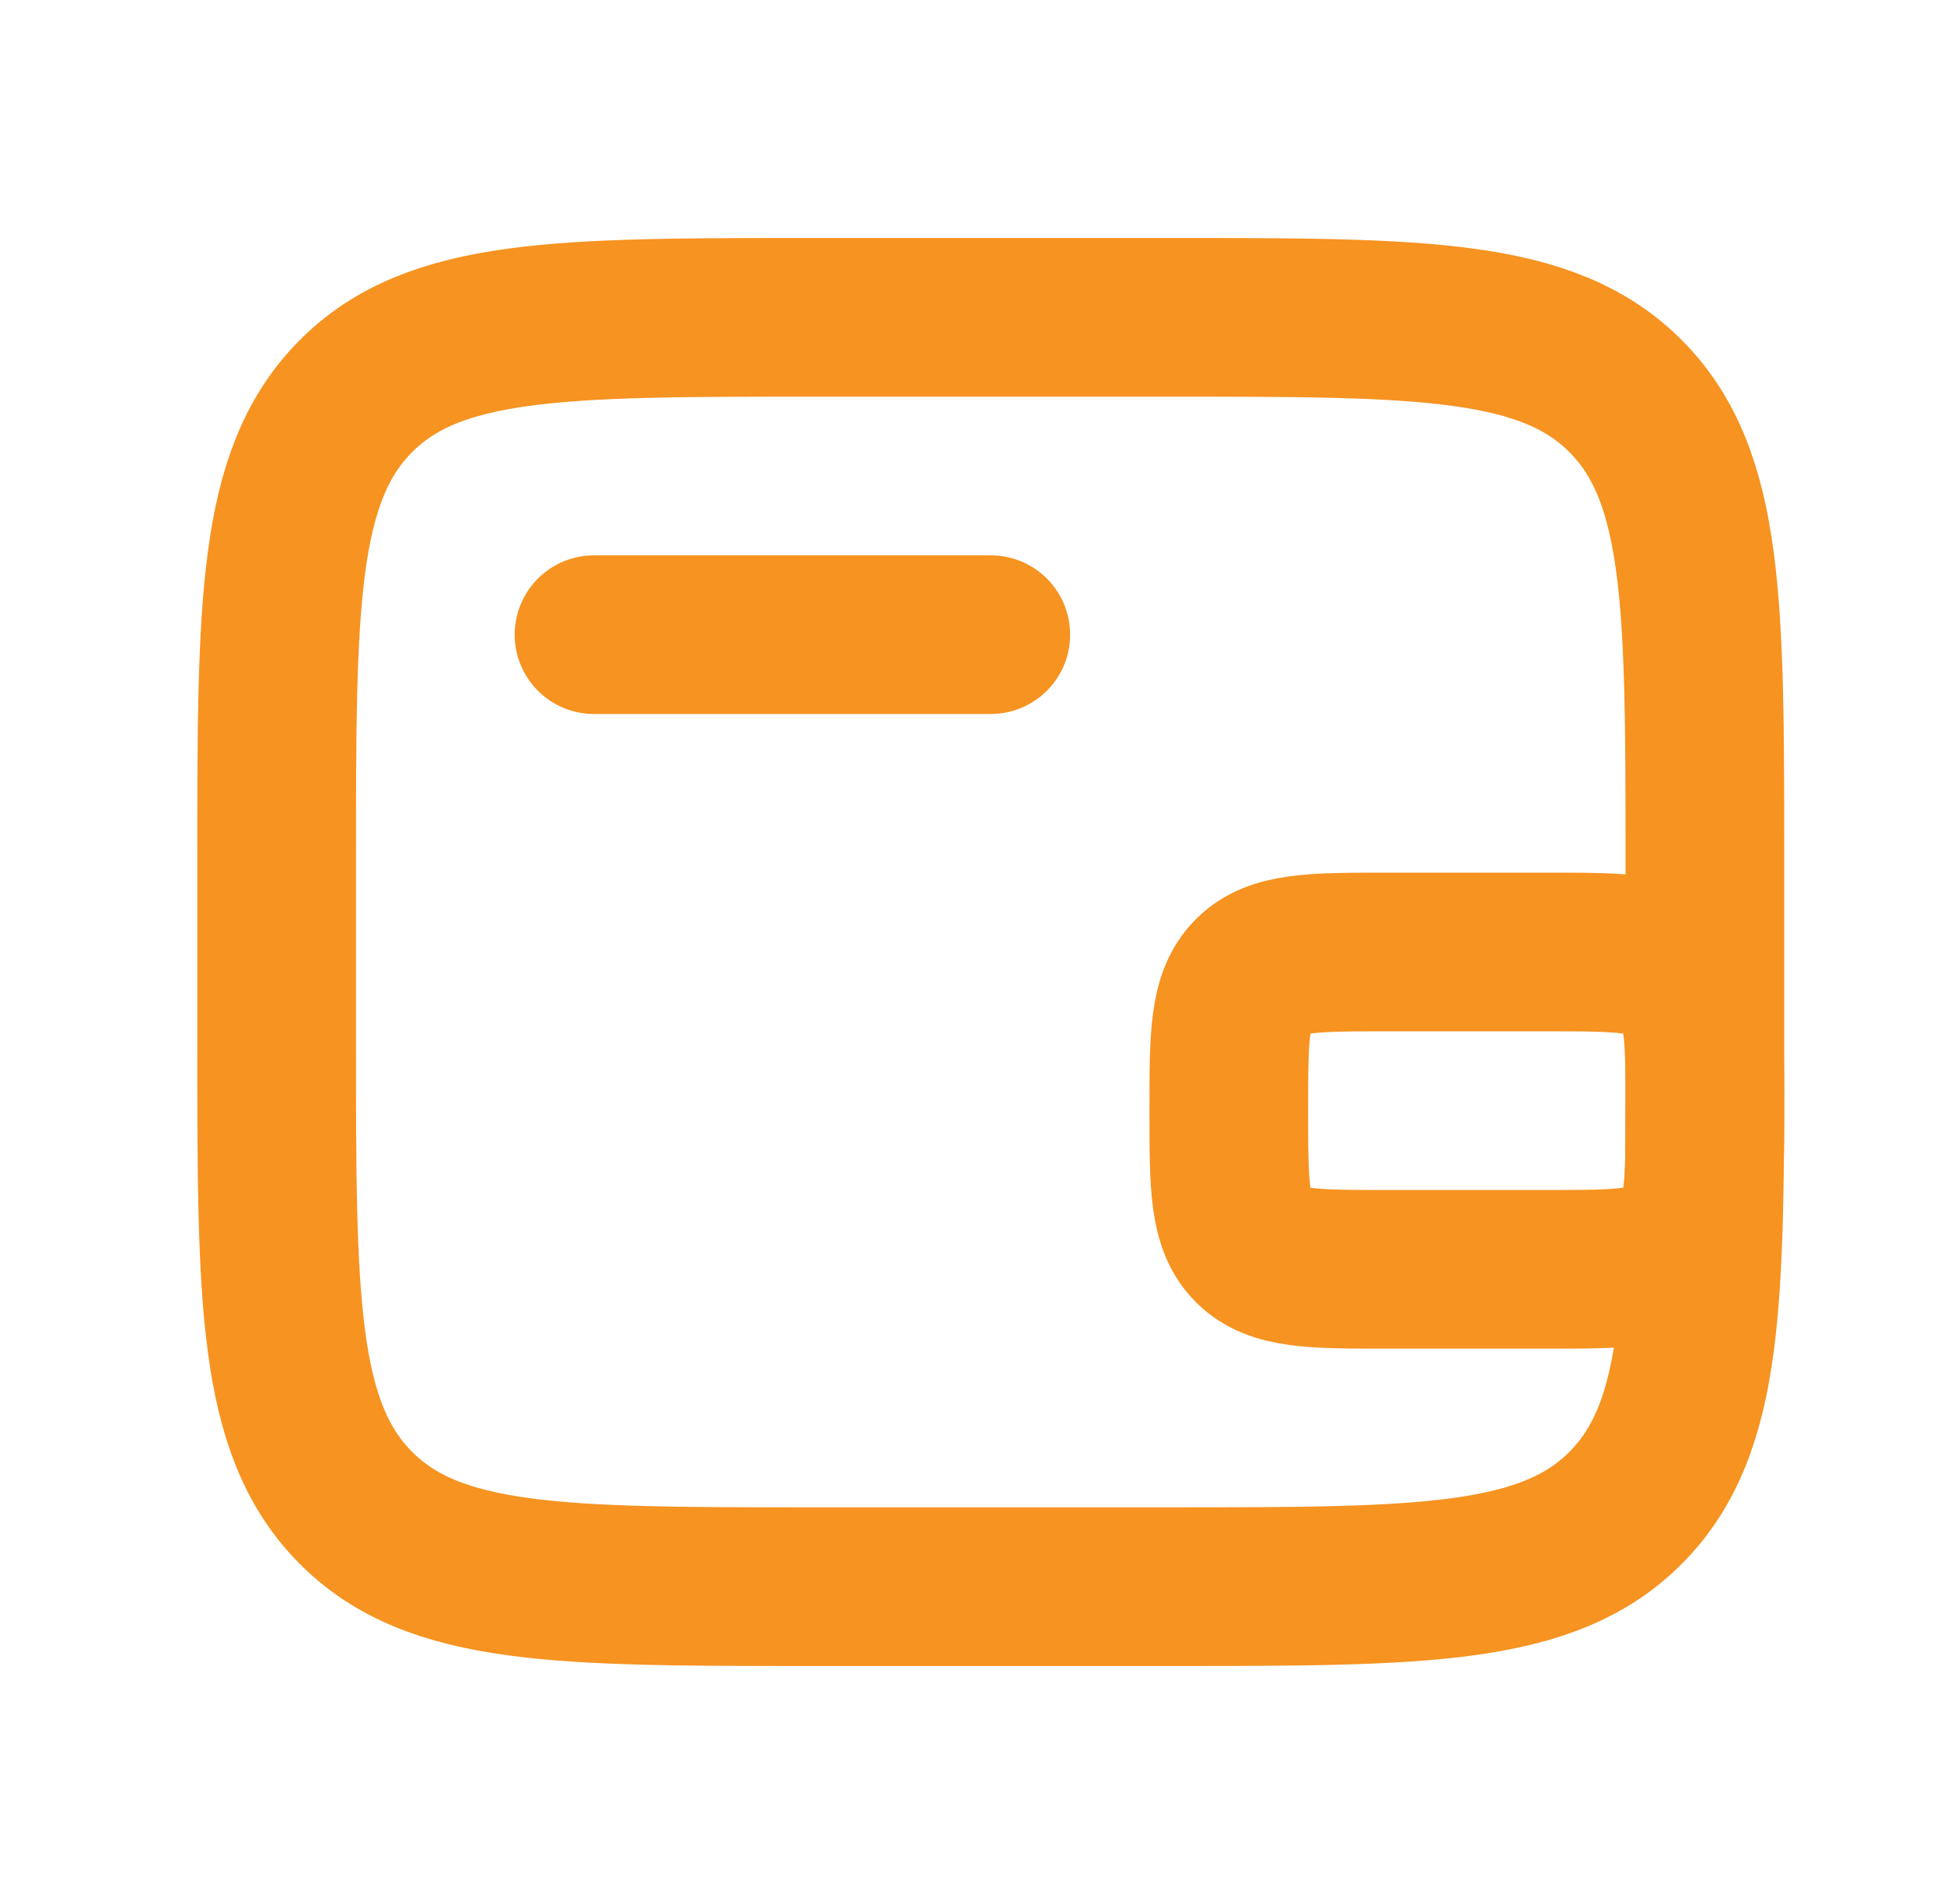 <svg xmlns="http://www.w3.org/2000/svg" width="49" height="48" viewBox="0 0 49 48" fill="none"><path d="M29.473 8H20.473C14.109 8 10.927 8 8.95 10.008C6.973 12.017 6.973 15.249 6.973 21.714V26.286C6.973 32.751 6.973 35.983 8.95 37.992C10.927 40 14.109 40 20.473 40H29.473C35.837 40 39.019 40 40.996 37.992C42.973 35.983 42.973 32.751 42.973 26.286V21.714C42.973 15.249 42.973 12.017 40.996 10.008C39.019 8 35.837 8 29.473 8Z" stroke="#F69321" stroke-width="4"></path><path d="M14.973 16H24.973" stroke="#F69321" stroke-width="4" stroke-linecap="round"></path><path d="M38.973 32H34.973C33.087 32 32.144 32 31.558 31.414C30.973 30.828 30.973 29.886 30.973 28C30.973 26.114 30.973 25.172 31.558 24.586C32.144 24 33.087 24 34.973 24H38.973C40.858 24 41.801 24 42.387 24.586C42.973 25.172 42.973 26.114 42.973 28C42.973 29.886 42.973 30.828 42.387 31.414C41.801 32 40.858 32 38.973 32Z" stroke="#F69321" stroke-width="4"></path></svg>